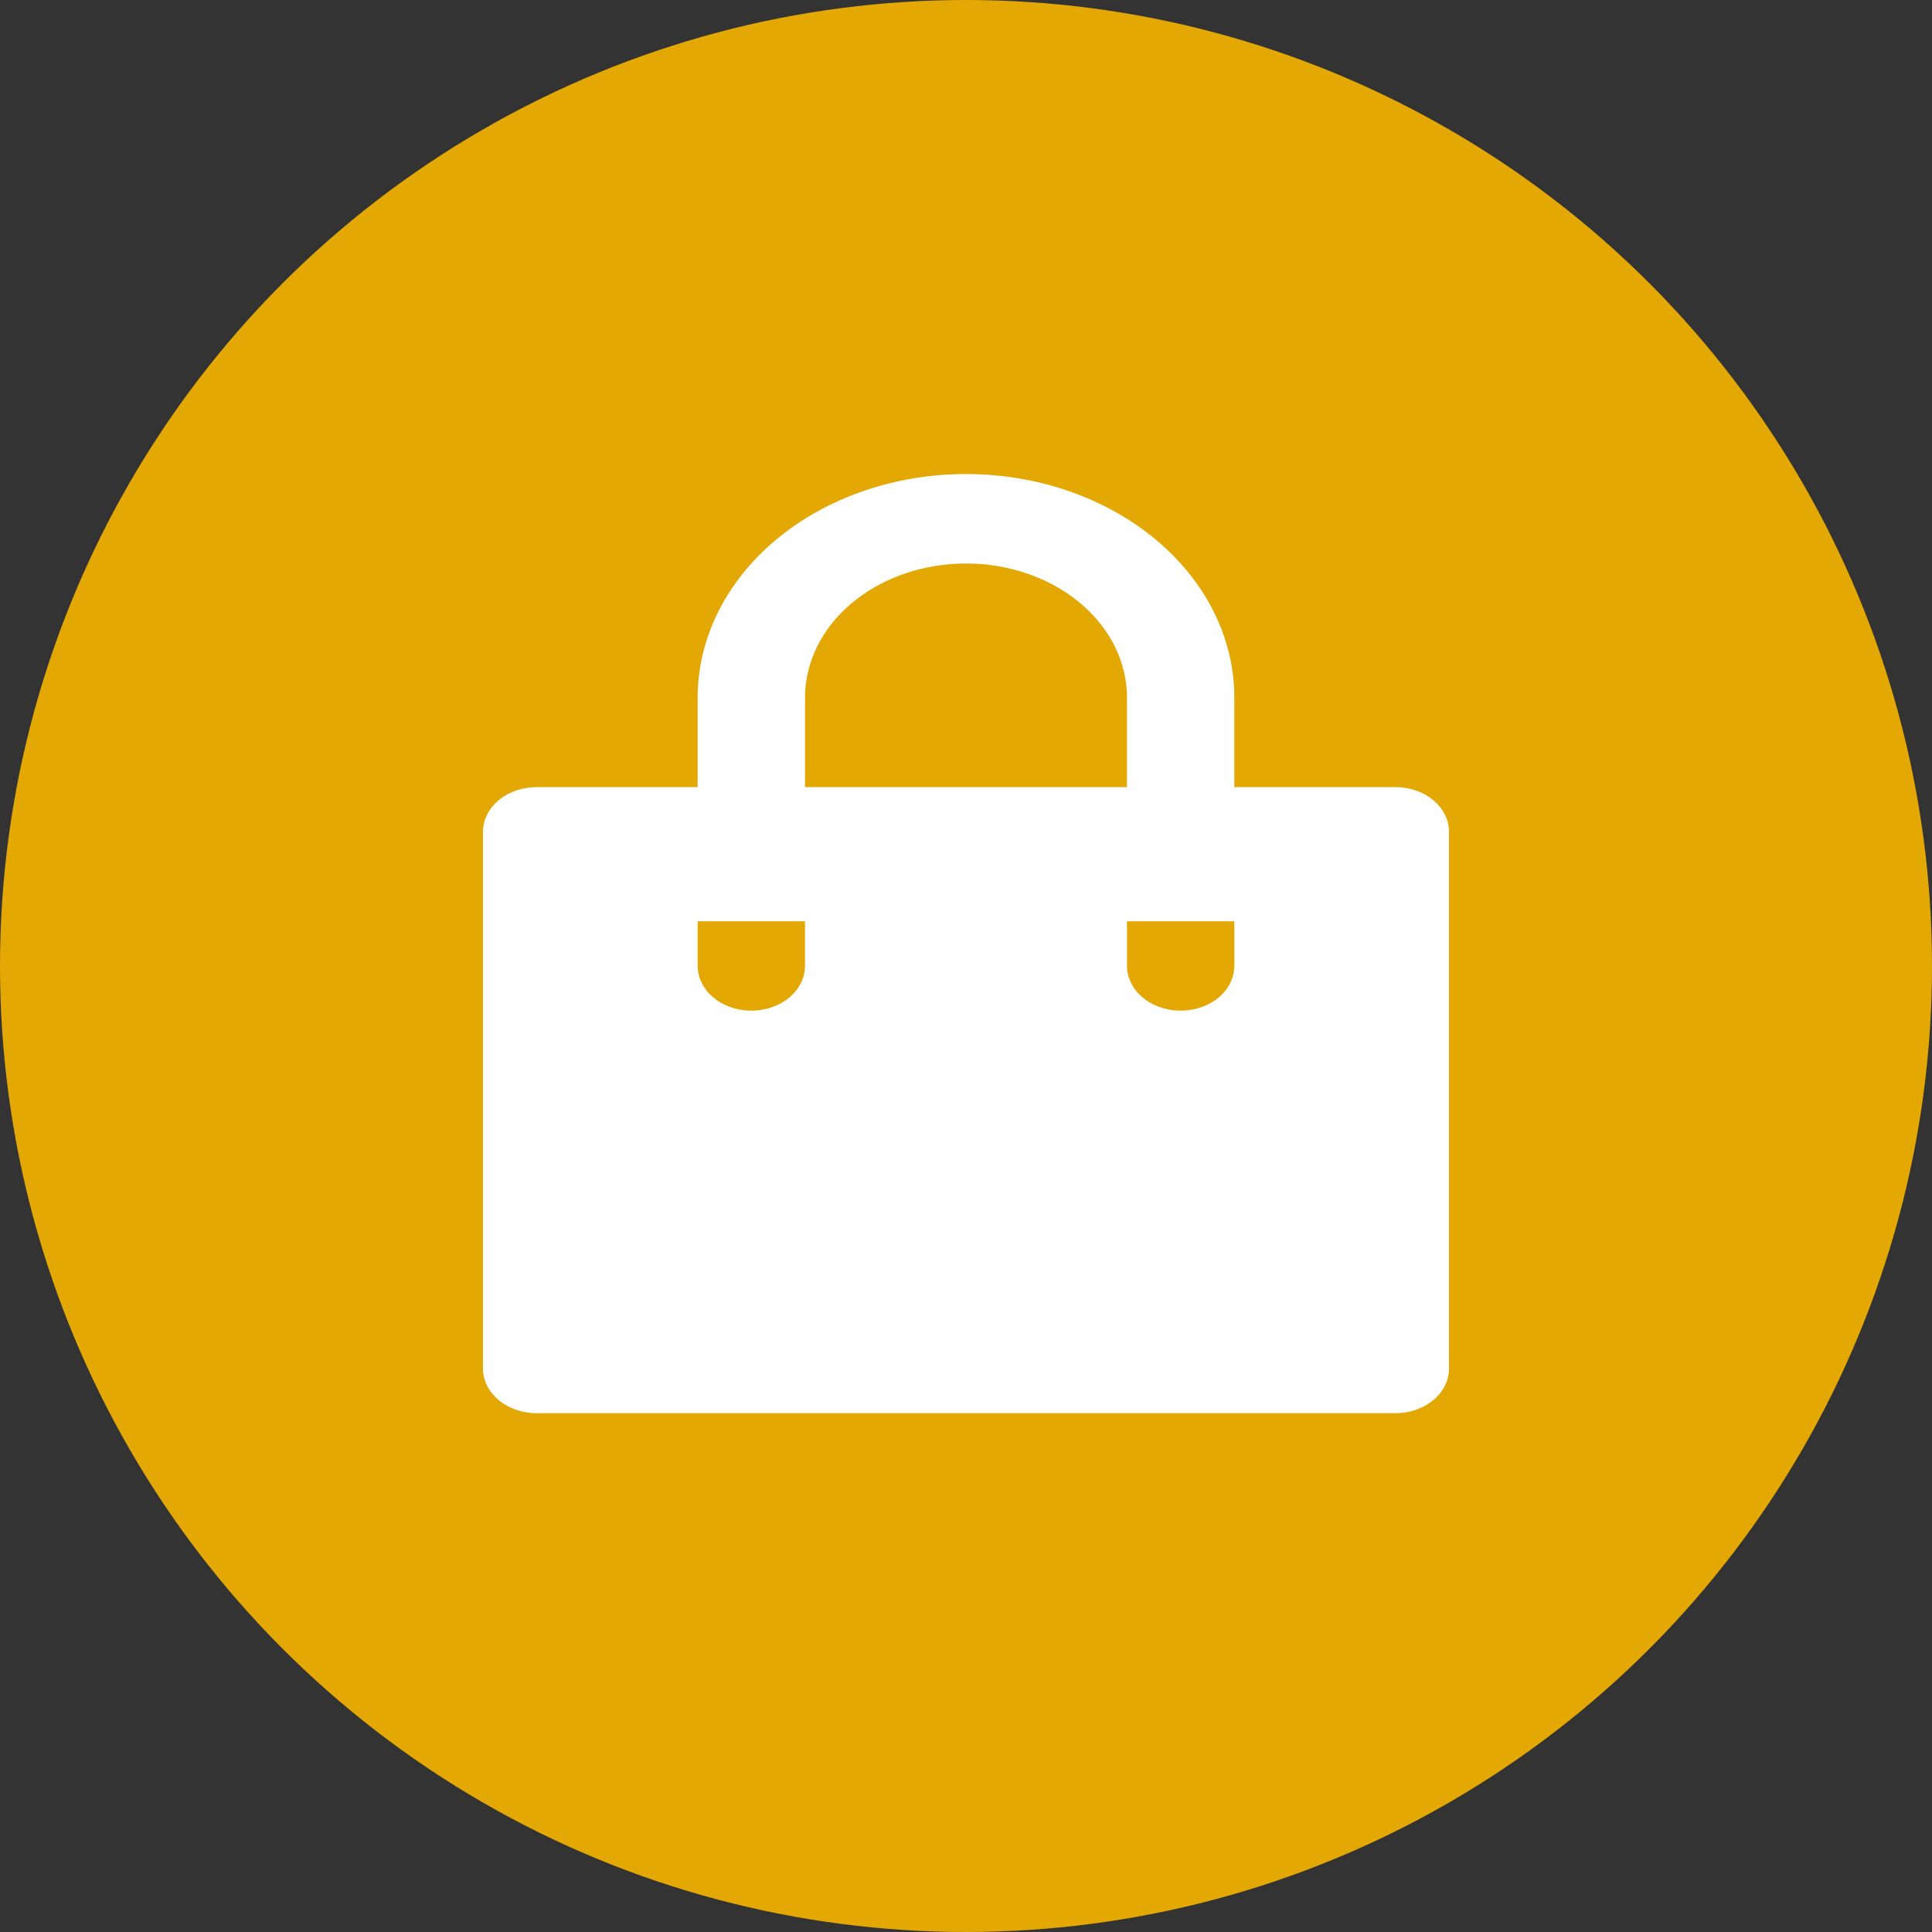 <svg width="36" height="36" viewBox="0 0 36 36" fill="none" xmlns="http://www.w3.org/2000/svg">
<rect x="0" y="0" width="36" height="36" fill="#333333" stroke="none"/>
<circle cx="18" cy="18" r="18" fill="#E3A804"/>
<g clip-path="url(#clip0_1160_12006)">
<path d="M18 8.833C18.657 8.833 19.307 8.941 19.913 9.15C20.52 9.36 21.071 9.667 21.535 10.054C22 10.441 22.368 10.9 22.619 11.405C22.871 11.911 23 12.453 23 13V14.667H26C26.265 14.667 26.52 14.754 26.707 14.911C26.895 15.067 27 15.279 27 15.5V25.5C27 25.721 26.895 25.933 26.707 26.089C26.52 26.245 26.265 26.333 26 26.333H10C9.735 26.333 9.48 26.245 9.293 26.089C9.105 25.933 9 25.721 9 25.5V15.5C9 15.279 9.105 15.067 9.293 14.911C9.48 14.754 9.735 14.667 10 14.667H13V13C13 11.895 13.527 10.835 14.464 10.054C15.402 9.272 16.674 8.833 18 8.833ZM23 17.167H21V18C21 18.212 21.098 18.417 21.273 18.571C21.448 18.726 21.687 18.818 21.941 18.831C22.196 18.843 22.446 18.774 22.642 18.638C22.837 18.502 22.963 18.308 22.993 18.097L23 18V17.167ZM15 17.167H13V18C13 18.212 13.098 18.417 13.273 18.571C13.448 18.726 13.687 18.818 13.941 18.831C14.196 18.843 14.446 18.774 14.642 18.638C14.837 18.502 14.963 18.308 14.993 18.097L15 18V17.167ZM18 10.5C17.235 10.5 16.498 10.743 15.942 11.181C15.385 11.618 15.05 12.217 15.005 12.853L15 13V14.667H21V13C21 12.362 20.708 11.749 20.183 11.285C19.658 10.821 18.94 10.541 18.176 10.504L18 10.5Z" fill="white"/>
</g>
<defs>
<clipPath id="clip0_1160_12006">
<rect width="24" height="20" fill="white" transform="translate(6 8)"/>
</clipPath>
</defs>
</svg>
